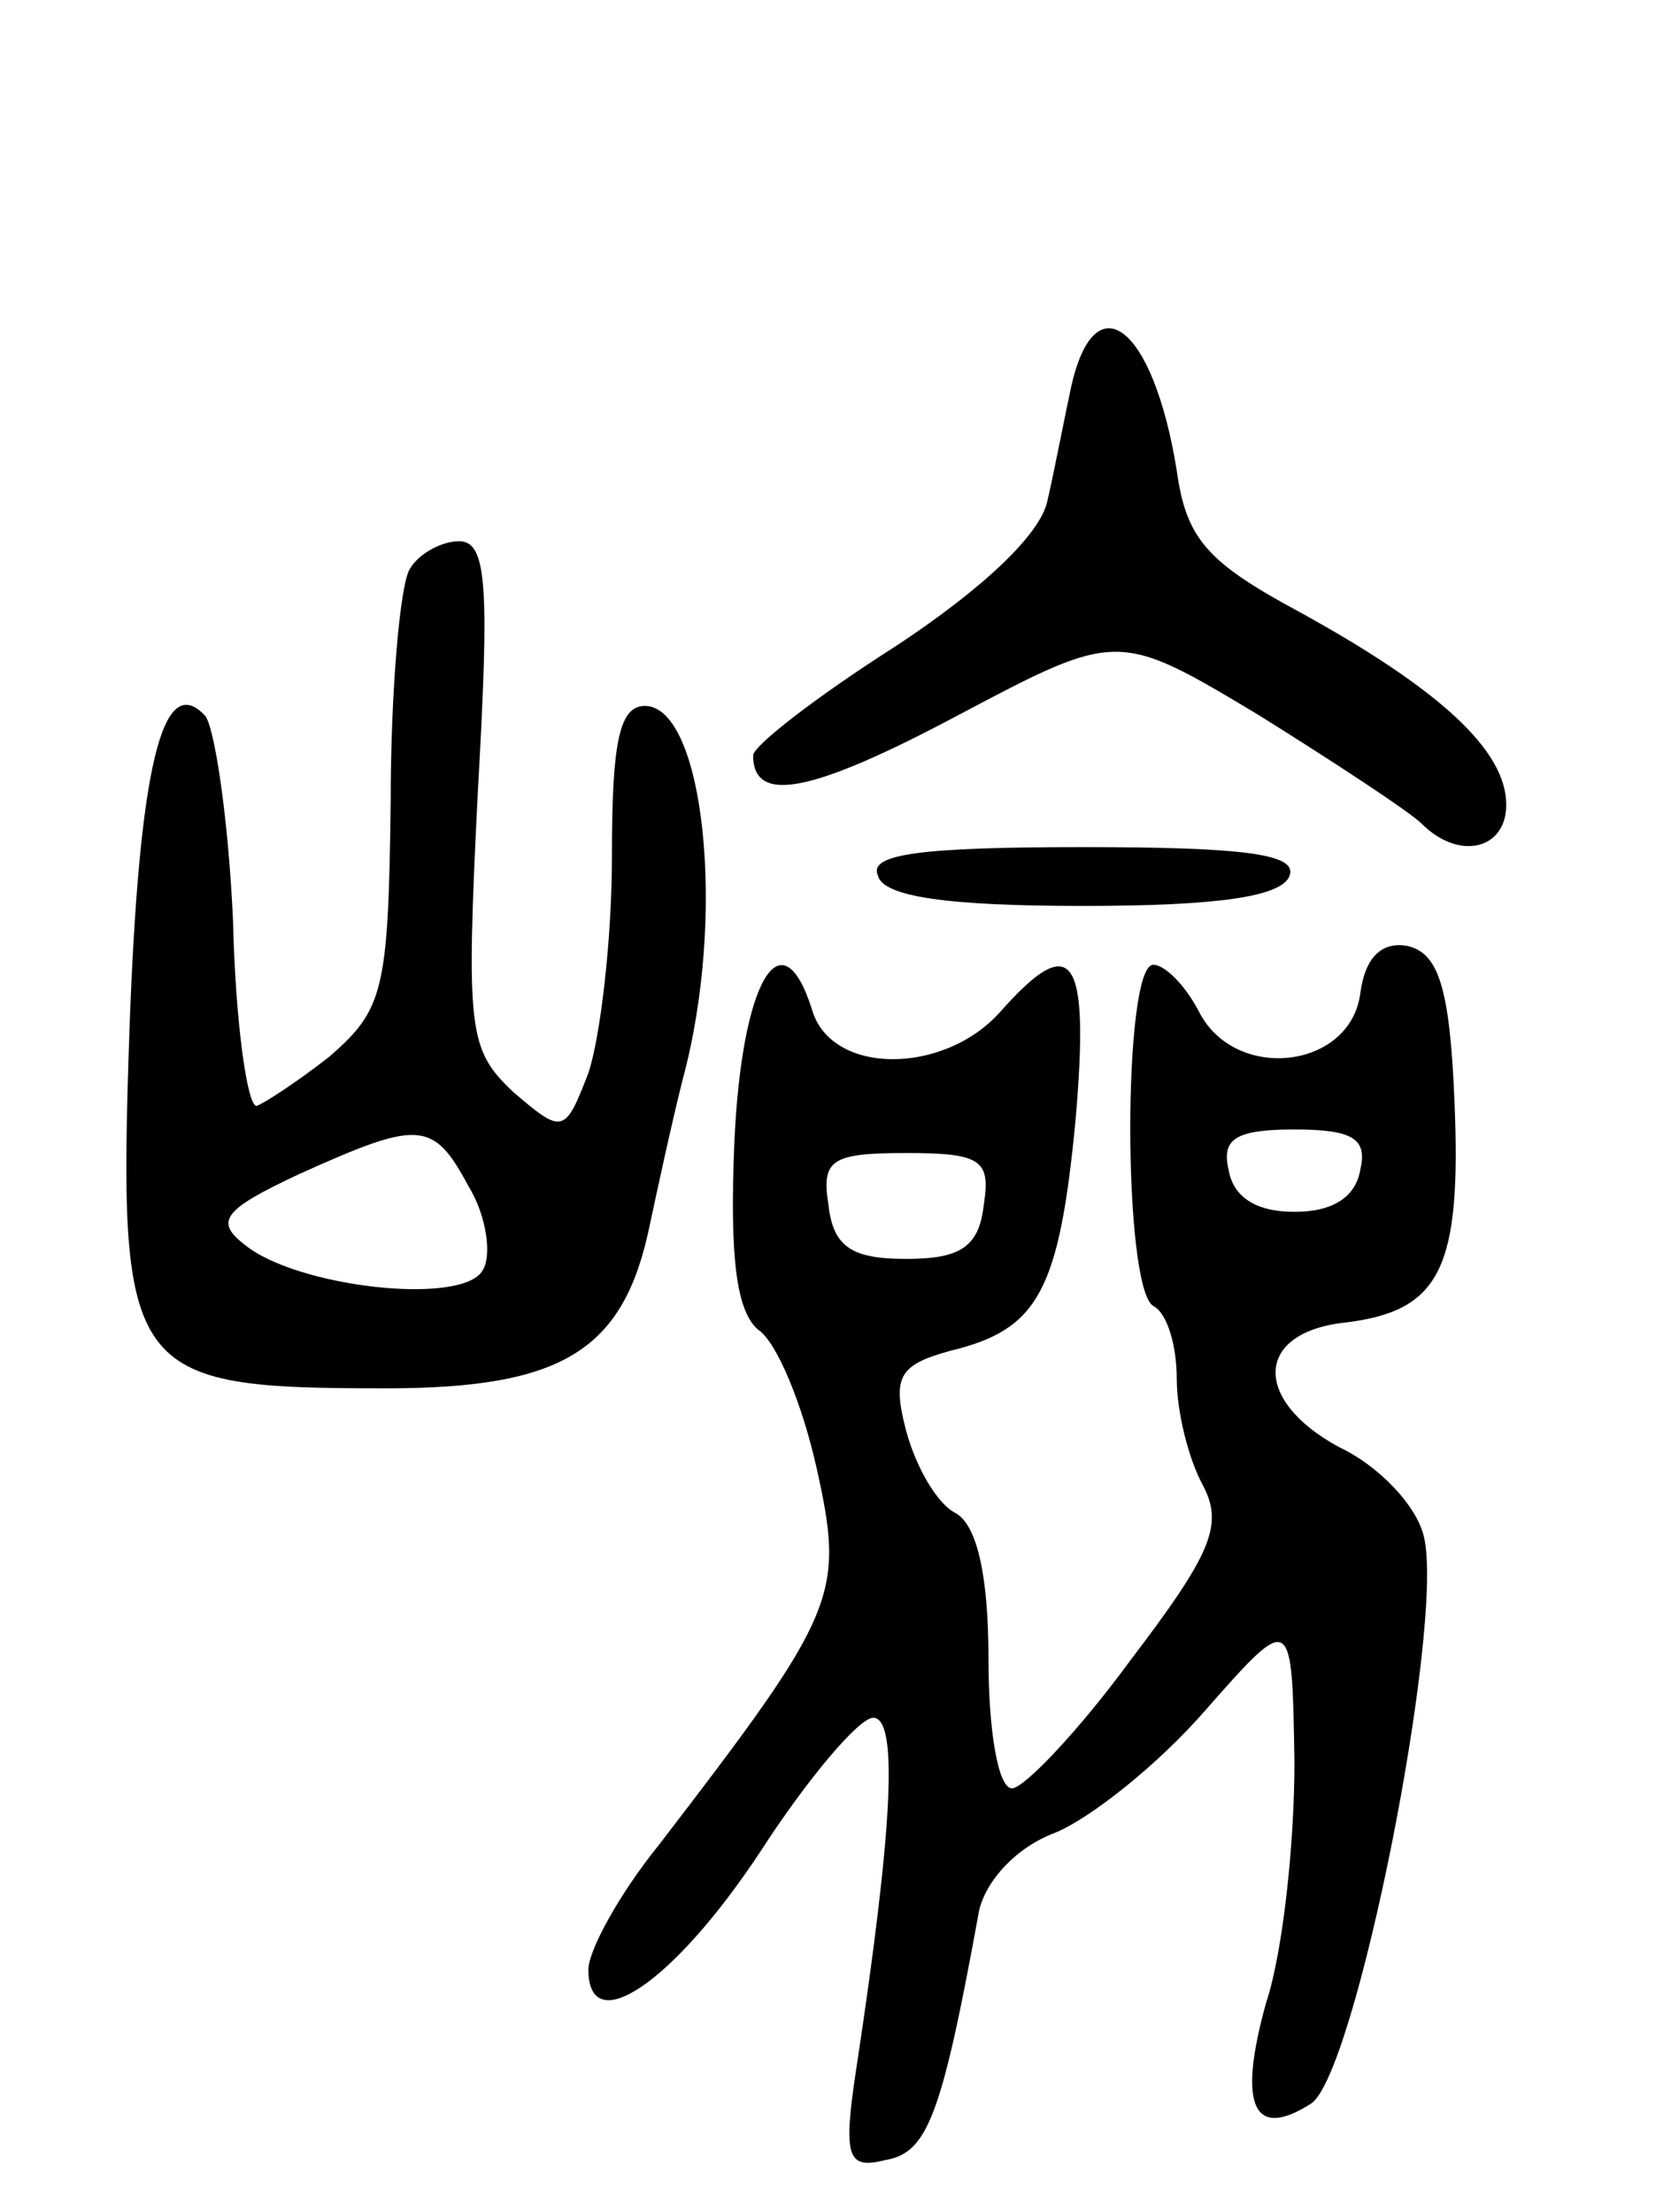 <svg version="1.0" xmlns="http://www.w3.org/2000/svg" width="71" height="94" viewBox="0 0 71 94" ><g transform="translate(0,94) scale(0.1,-0.1)" ><path d="M455 775 c-3 -14 -7 -35 -10 -48 -3 -14 -27 -37 -65 -62 -33 -21 -60 -42 -60 -46 0 -21 25 -16 87 17 68 36 68 36 128 0 32 -20 64 -41 69 -46 16 -16 36 -11 36 8 0 23 -28 49 -88 82 -39 21 -48 31 -52 60 -10 62 -35 81 -45 35z"/><path d="M174 698 c-4 -7 -8 -51 -8 -99 -1 -80 -3 -88 -26 -108 -14 -11 -28 -20 -31 -21 -4 0 -9 36 -10 79 -2 44 -8 83 -12 87 -18 19 -28 -22 -32 -134 -5 -147 -1 -152 109 -152 75 0 101 16 112 69 3 14 9 42 14 62 19 70 9 159 -16 159 -11 0 -14 -16 -14 -64 0 -36 -5 -77 -10 -92 -10 -26 -11 -26 -32 -8 -19 18 -20 26 -15 127 5 88 4 107 -8 107 -7 0 -17 -5 -21 -12z m25 -262 c8 -13 10 -30 6 -36 -9 -15 -79 -7 -101 11 -13 10 -9 15 23 30 51 23 57 23 72 -5z"/><path d="M373 568 c2 -9 29 -13 87 -13 58 0 85 4 88 13 3 9 -19 12 -88 12 -69 0 -91 -3 -87 -12z"/><path d="M578 518 c-4 -32 -52 -38 -68 -9 -6 12 -15 21 -20 21 -13 0 -13 -137 0 -145 6 -3 10 -17 10 -31 0 -14 5 -34 11 -45 9 -17 4 -29 -31 -75 -22 -30 -45 -54 -50 -54 -6 0 -10 25 -10 55 0 36 -5 57 -14 62 -8 4 -17 20 -21 35 -6 23 -3 28 19 34 37 9 46 25 53 98 6 70 -1 81 -32 46 -24 -27 -72 -27 -80 1 -13 41 -30 12 -33 -57 -2 -49 1 -71 10 -79 8 -5 19 -32 25 -59 12 -54 9 -61 -67 -160 -17 -21 -30 -45 -30 -53 0 -30 36 -6 73 50 20 31 42 57 48 57 11 0 8 -49 -7 -148 -6 -39 -4 -44 12 -40 18 3 24 18 40 106 3 13 16 27 32 33 15 6 44 29 64 52 37 42 37 42 38 -22 0 -35 -5 -81 -12 -102 -12 -43 -6 -59 19 -43 19 12 57 204 48 241 -3 13 -19 30 -36 38 -37 20 -36 49 3 53 40 5 49 23 46 94 -2 49 -7 63 -20 66 -11 2 -18 -5 -20 -20z m0 -75 c-2 -12 -12 -18 -28 -18 -16 0 -26 6 -28 18 -3 13 3 17 28 17 25 0 31 -4 28 -17z m-160 -15 c-2 -18 -10 -23 -33 -23 -23 0 -31 5 -33 23 -3 19 1 22 33 22 32 0 36 -3 33 -22z"/></g></svg> 
